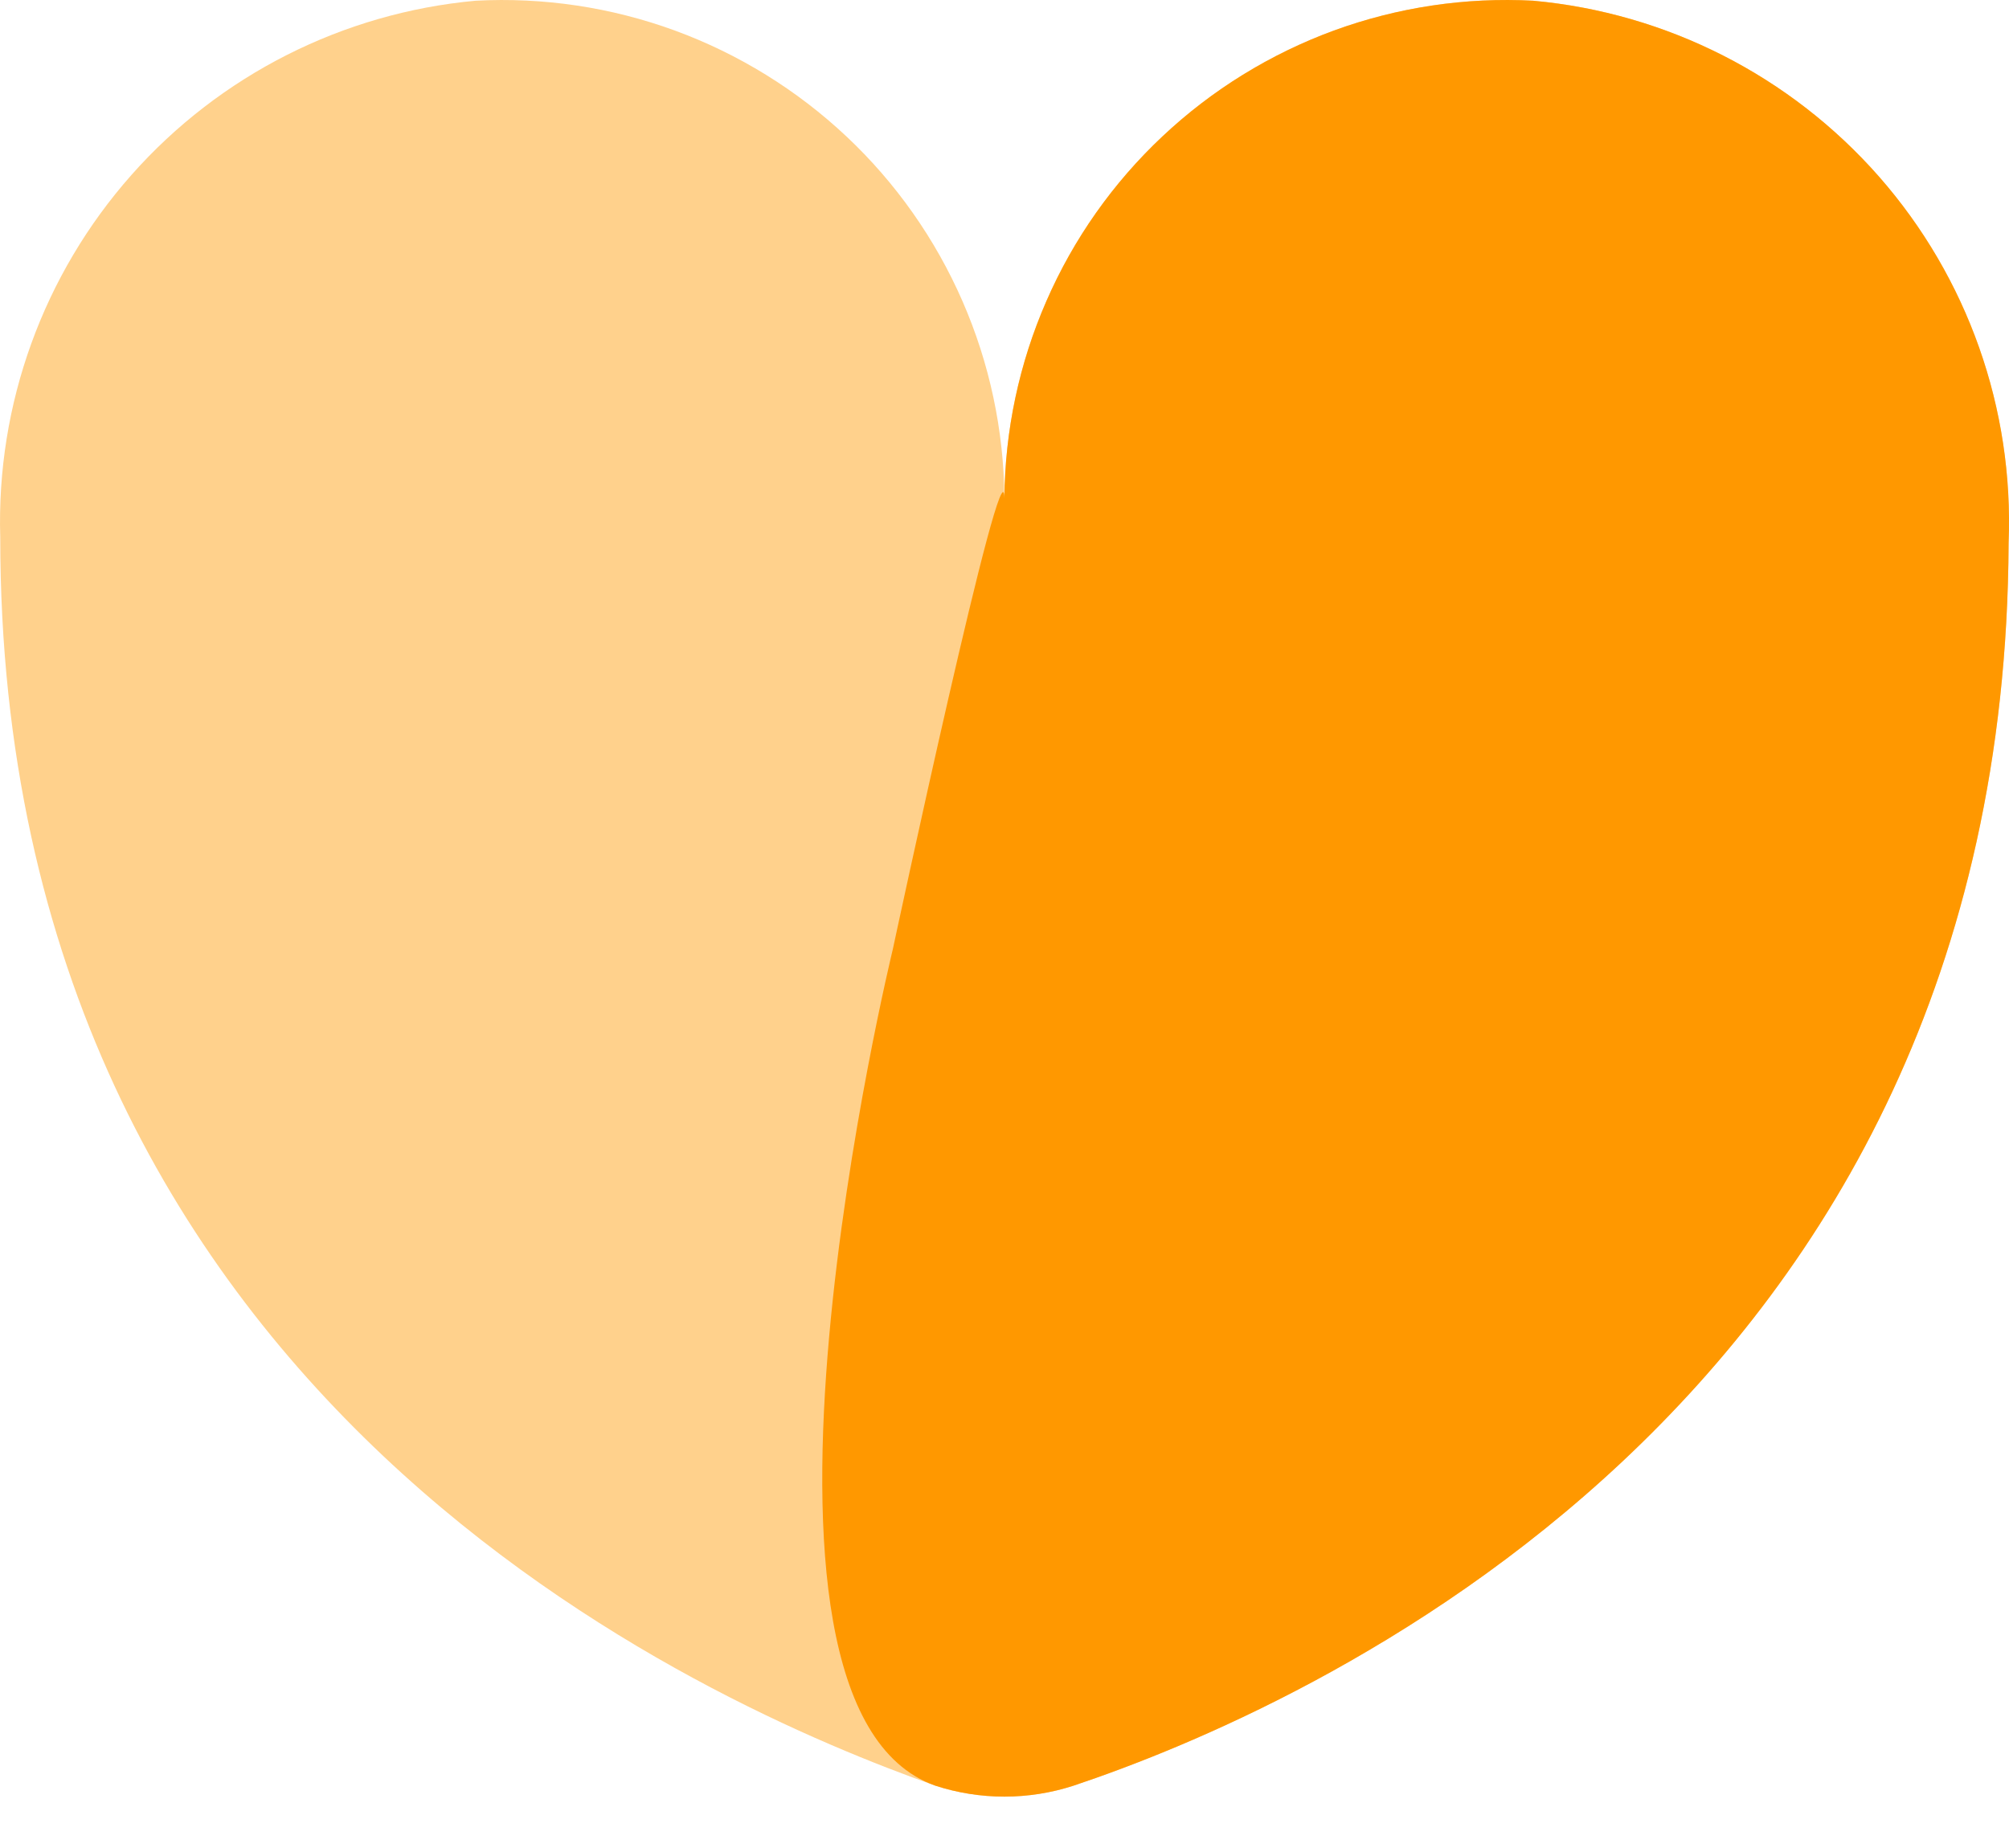 <?xml version="1.0" encoding="UTF-8" standalone="no"?><svg width="25" height="23" viewBox="0 0 25 23" fill="none" xmlns="http://www.w3.org/2000/svg">
<path d="M19.08 0.009C18.236 -0.036 17.393 0.09 16.599 0.38C15.806 0.671 15.08 1.119 14.465 1.698C13.85 2.276 13.358 2.974 13.021 3.748C12.683 4.522 12.505 5.357 12.499 6.201C12.492 5.357 12.315 4.522 11.977 3.748C11.639 2.974 11.148 2.276 10.533 1.698C9.917 1.119 9.191 0.671 8.398 0.38C7.605 0.09 6.761 -0.036 5.918 0.009C4.267 0.16 2.736 0.935 1.637 2.176C0.538 3.417 -0.046 5.03 0.003 6.687C0.003 17.448 8.819 21.224 11.638 22.224C12.197 22.406 12.8 22.406 13.36 22.224C16.137 21.294 24.953 17.517 24.995 6.757C25.062 5.088 24.486 3.457 23.385 2.201C22.284 0.946 20.743 0.161 19.08 0.009Z" fill="#FFD18C"/>
<path d="M19.08 0.009C18.236 -0.036 17.393 0.09 16.599 0.38C15.806 0.671 15.08 1.119 14.465 1.698C13.85 2.276 13.358 2.974 13.021 3.748C12.683 4.522 12.505 5.357 12.499 6.201C12.492 5.357 11.111 11.811 11.111 11.811C11.111 11.811 8.819 21.224 11.638 22.224C12.197 22.406 12.8 22.406 13.36 22.224C16.137 21.294 24.953 17.517 24.995 6.757C25.062 5.088 24.486 3.457 23.385 2.201C22.284 0.946 20.743 0.161 19.08 0.009Z" fill="#FF9800"/>
</svg>

